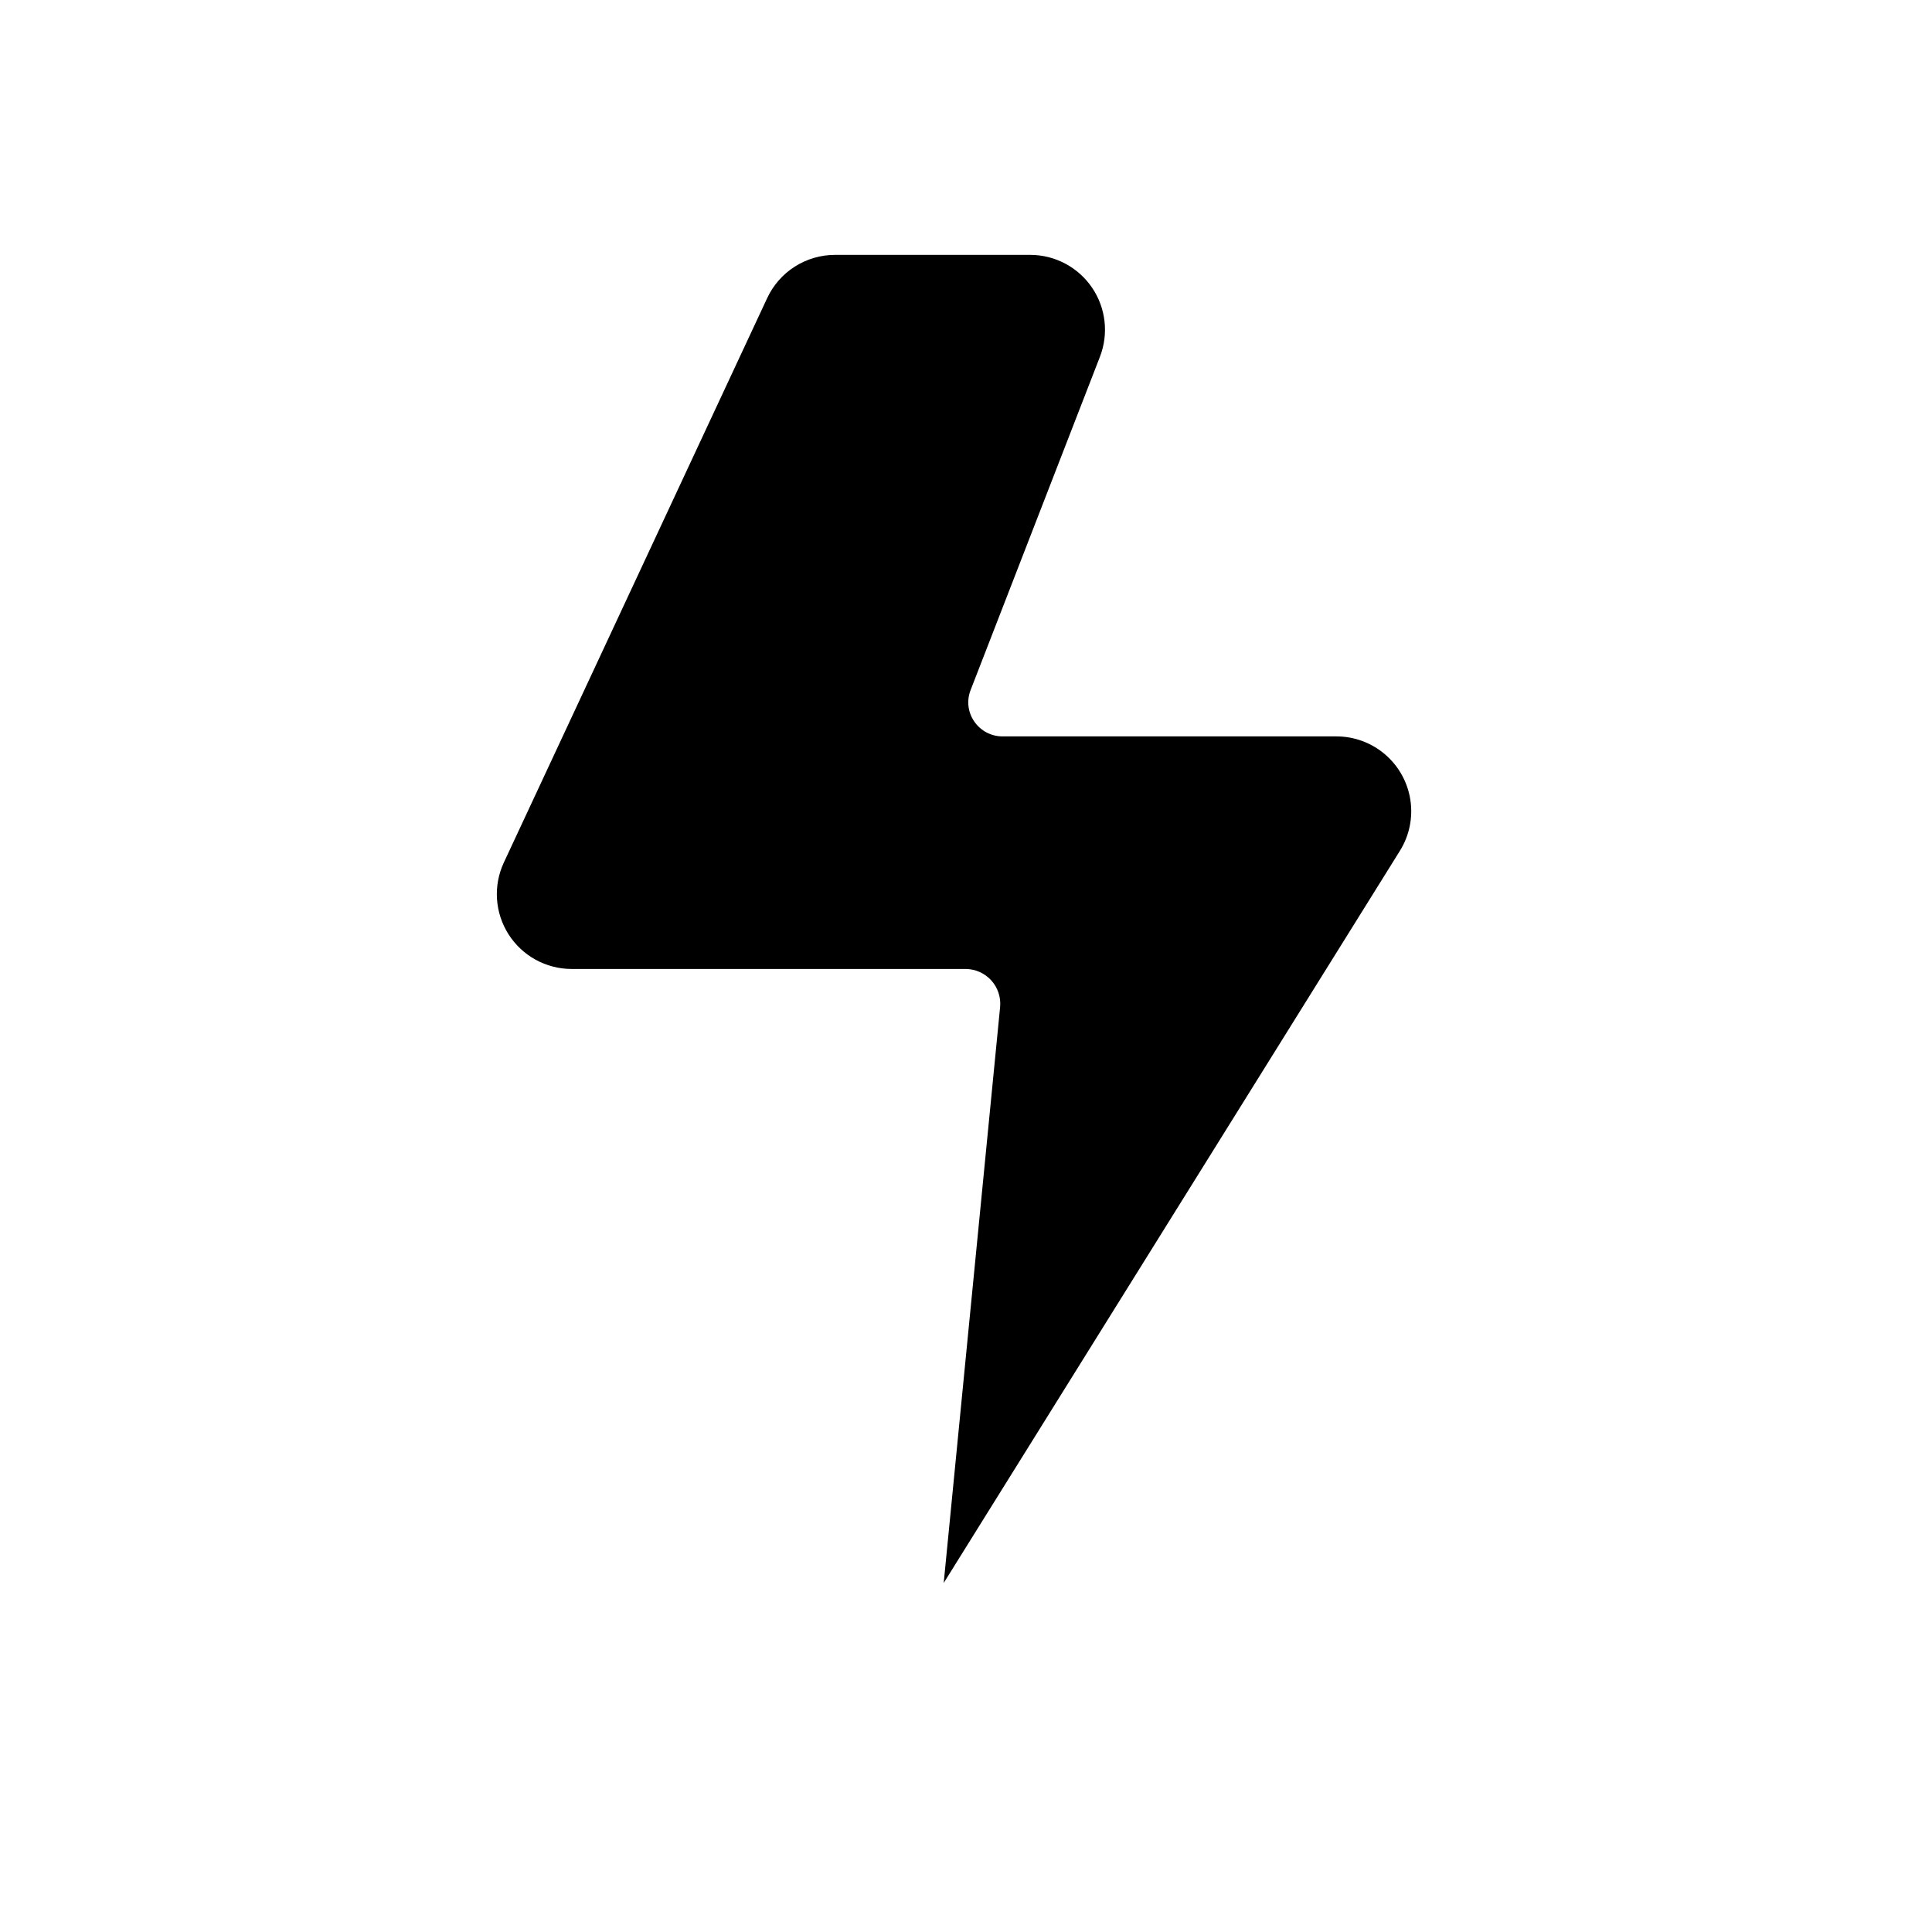 <?xml version="1.0" encoding="UTF-8"?>
<!-- The Best Svg Icon site in the world: iconSvg.co, Visit us! https://iconsvg.co -->
<svg fill="#000000" width="800px" height="800px" version="1.1" viewBox="144 144 512 512" xmlns="http://www.w3.org/2000/svg">
 <path d="m277.51 372.61c-2.848 6.133-2.371 13.297 1.262 19 3.633 5.703 9.922 9.164 16.684 9.18h104.54c2.555 0.035 4.984 1.133 6.703 3.027 1.715 1.898 2.566 4.422 2.348 6.969l-14.957 152.72 120.91-194.05c2.5-4.023 3.481-8.809 2.758-13.488-0.723-4.684-3.094-8.953-6.691-12.035-3.594-3.086-8.176-4.781-12.91-4.781h-88.484c-2.988 0.004-5.785-1.469-7.477-3.938-1.719-2.465-2.074-5.637-0.945-8.422l34.242-88.246c2.359-6.09 1.57-12.949-2.109-18.344s-9.781-8.633-16.309-8.656h-51.801c-3.766 0-7.453 1.078-10.633 3.098-3.176 2.019-5.715 4.906-7.312 8.316z"/>
</svg>
